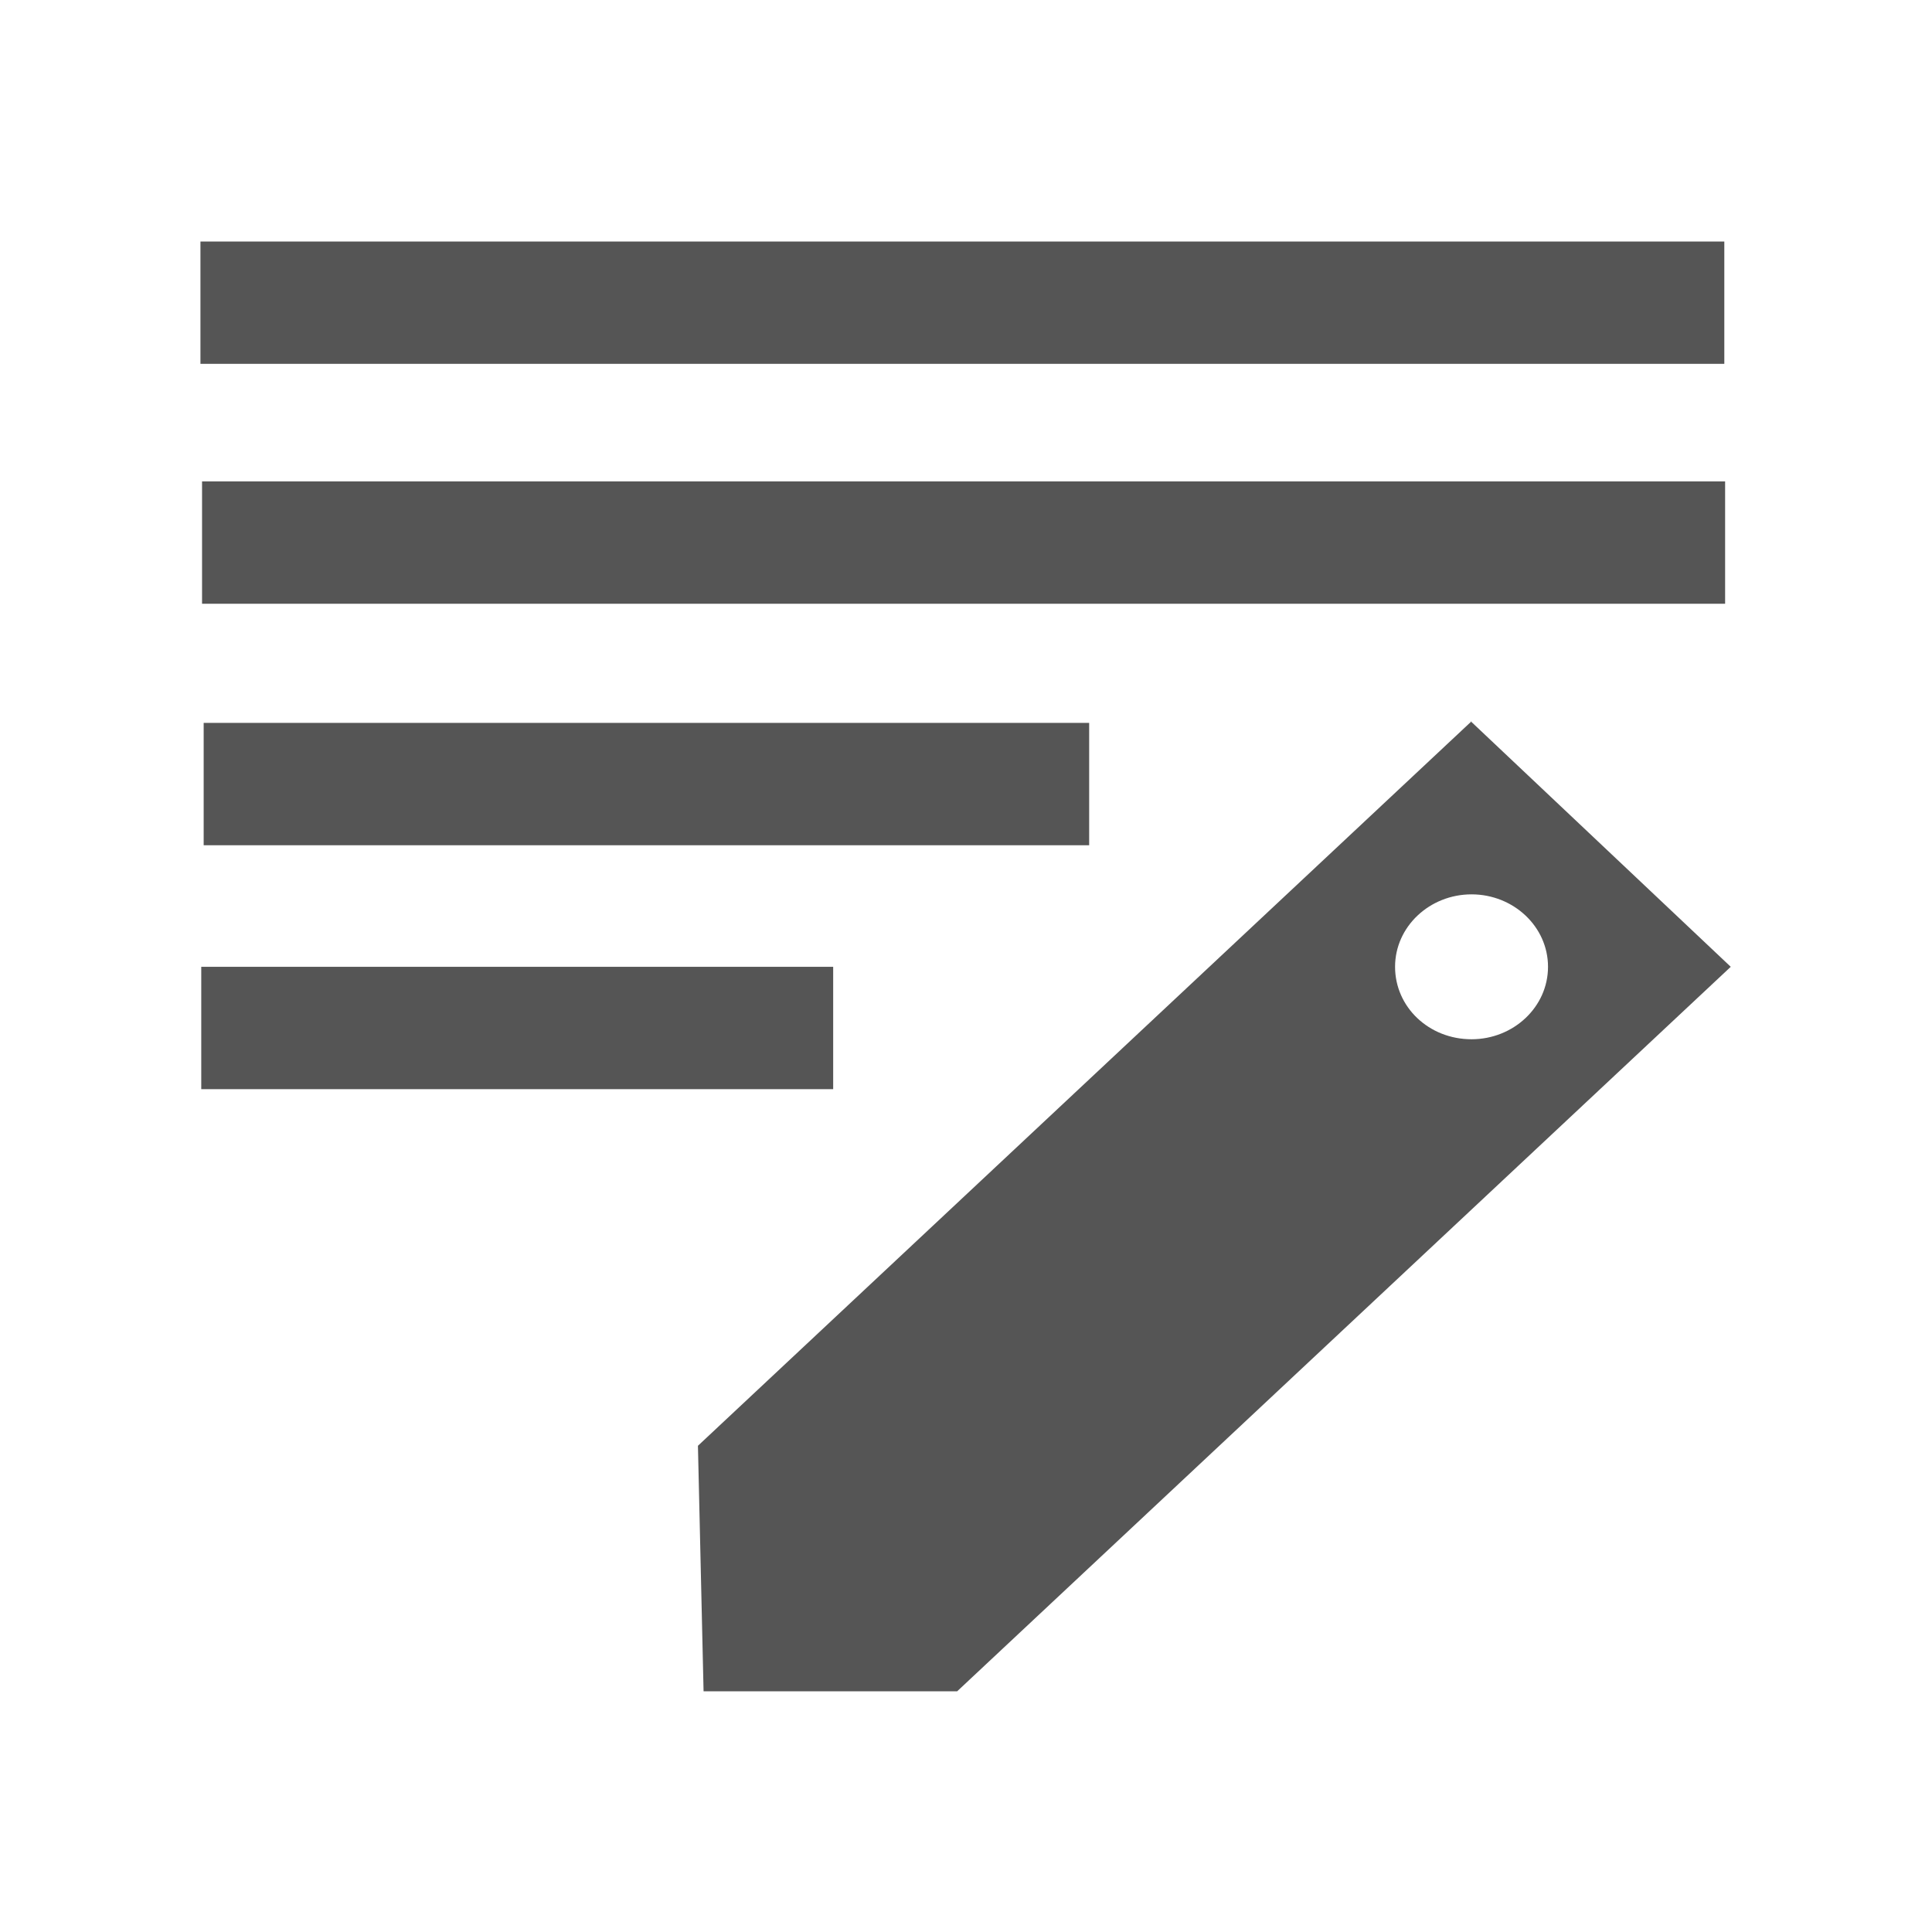 <svg xmlns="http://www.w3.org/2000/svg" id="Layer_1" viewBox="0 0 24 24"><defs><style> .cls-1 { fill: none; } .cls-2 { fill: #555; } </style></defs><rect class="cls-1" x="2.51" y="3.01" width="19" height="18"></rect><path class="cls-2" d="M21.42,4.52v-1.52H2.49s0,1.52,0,1.52h18.93Z"></path><path class="cls-2" d="M21.43,7.5v-1.52H2.51v1.52h18.93Z"></path><path class="cls-2" d="M13.53,10.5v-1.52H2.53v1.52h11Z"></path><path class="cls-2" d="M10.35,13.53v-1.52H2.5v1.52h7.85Z"></path><path class="cls-2" d="M18.28,8.96l-9.61,9,.07,3.05h3.15l9.61-9-3.23-3.05ZM18.28,12.91c-.53,0-.95-.4-.95-.9s.43-.9.95-.9.95.4.95.9-.43.9-.95.9Z"></path></svg>